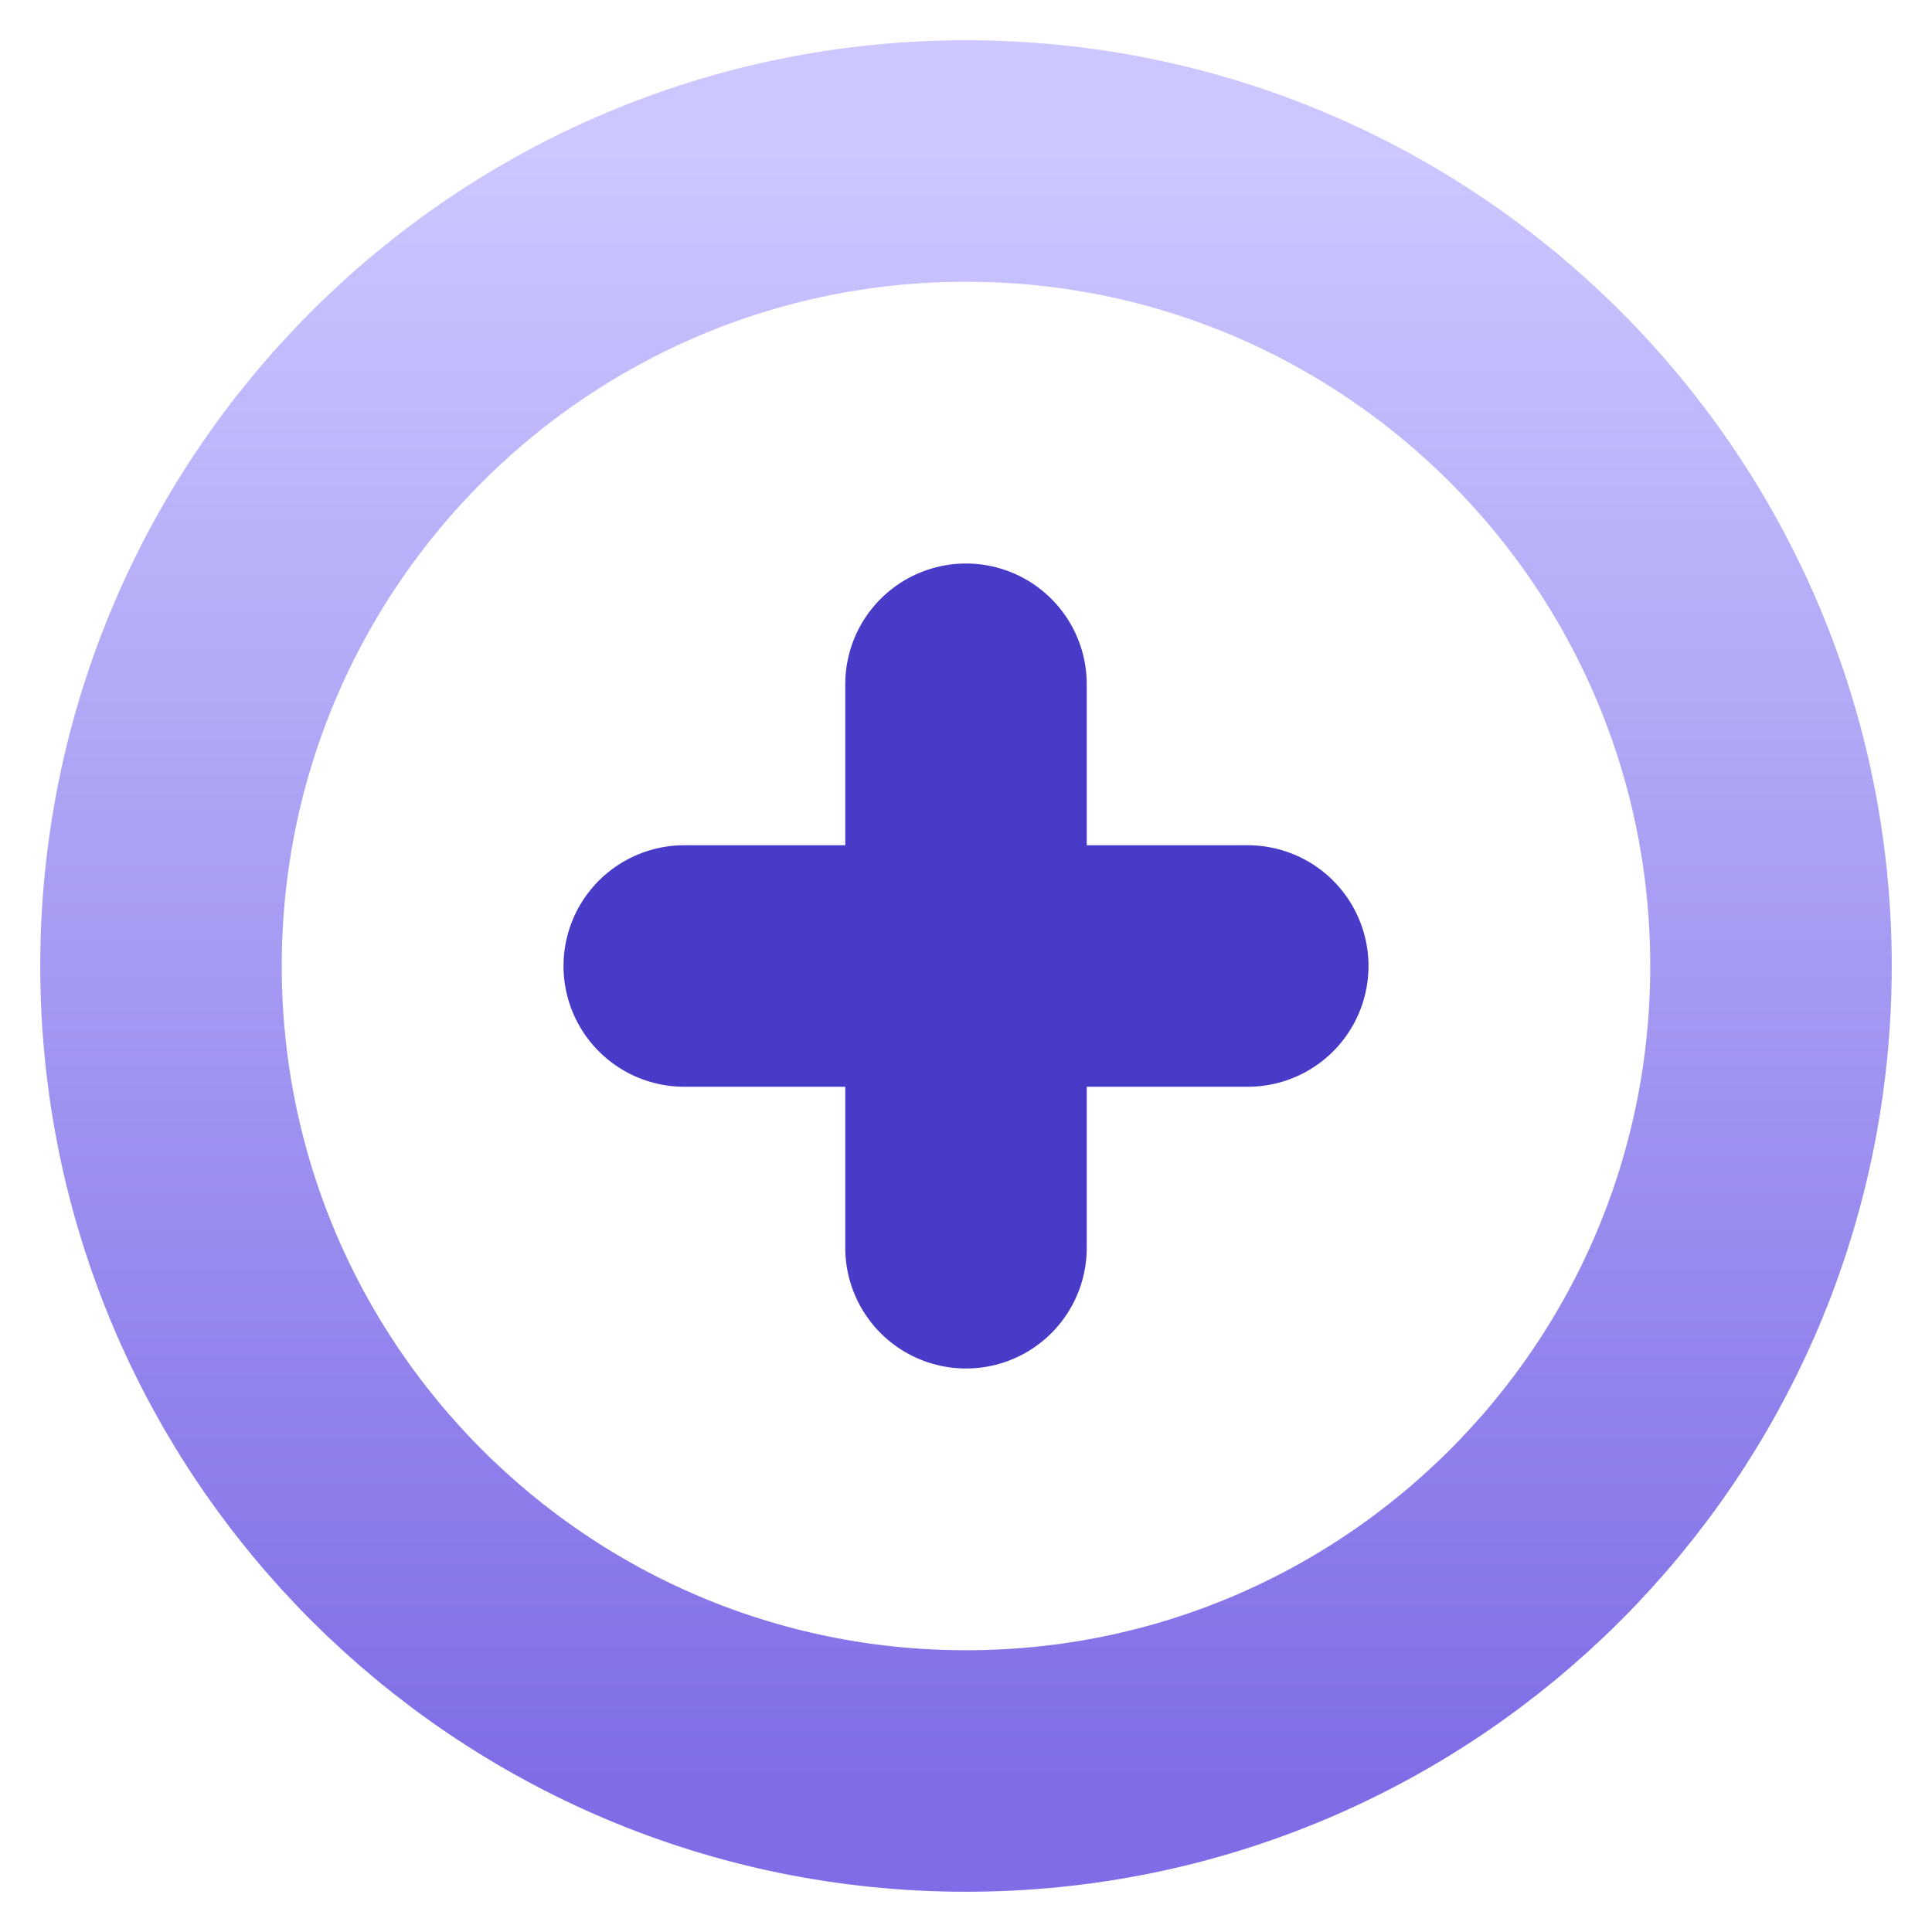 <?xml version="1.0" encoding="UTF-8"?>
<svg width="24px" height="24px" viewBox="0 0 24 24" version="1.1" xmlns="http://www.w3.org/2000/svg" xmlns:xlink="http://www.w3.org/1999/xlink">
    <title>C9FA849E-3734-47AB-9C04-219E05966AF2@1.5x</title>
    <defs>
        <linearGradient x1="50%" y1="100%" x2="50%" y2="3.061617e-15%" id="linearGradient-1">
            <stop stop-color="#7E6DE6" offset="0%"></stop>
            <stop stop-color="#CCC7FF" offset="100%"></stop>
        </linearGradient>
    </defs>
    <g id="Design" stroke="none" stroke-width="1" fill="none" fill-rule="evenodd">
        <g id="Guide" transform="translate(-1019, -17501)">
            <g id="Icons-/-Add-/-24" transform="translate(1019, 17501)">
                <rect id="Rectangle" x="0" y="0" width="24" height="24"></rect>
                <path d="M12,2 C6.477,2 2,6.477 2,12 C2,17.523 6.477,22 12,22 C17.523,22 22,17.523 22,12 C22,6.477 17.523,2 12,2 Z" id="Path" stroke="url(#linearGradient-1)" stroke-width="3" stroke-linecap="round" stroke-linejoin="round"></path>
                <line x1="12" y1="8.5" x2="12" y2="15.5" id="Line-3" stroke="#483BC8" stroke-width="3" stroke-linecap="round" stroke-linejoin="round"></line>
                <line x1="15.5" y1="12" x2="8.5" y2="12" id="Line-3-Copy" stroke="#483BC8" stroke-width="3" stroke-linecap="round" stroke-linejoin="round"></line>
            </g>
        </g>
    </g>
</svg>